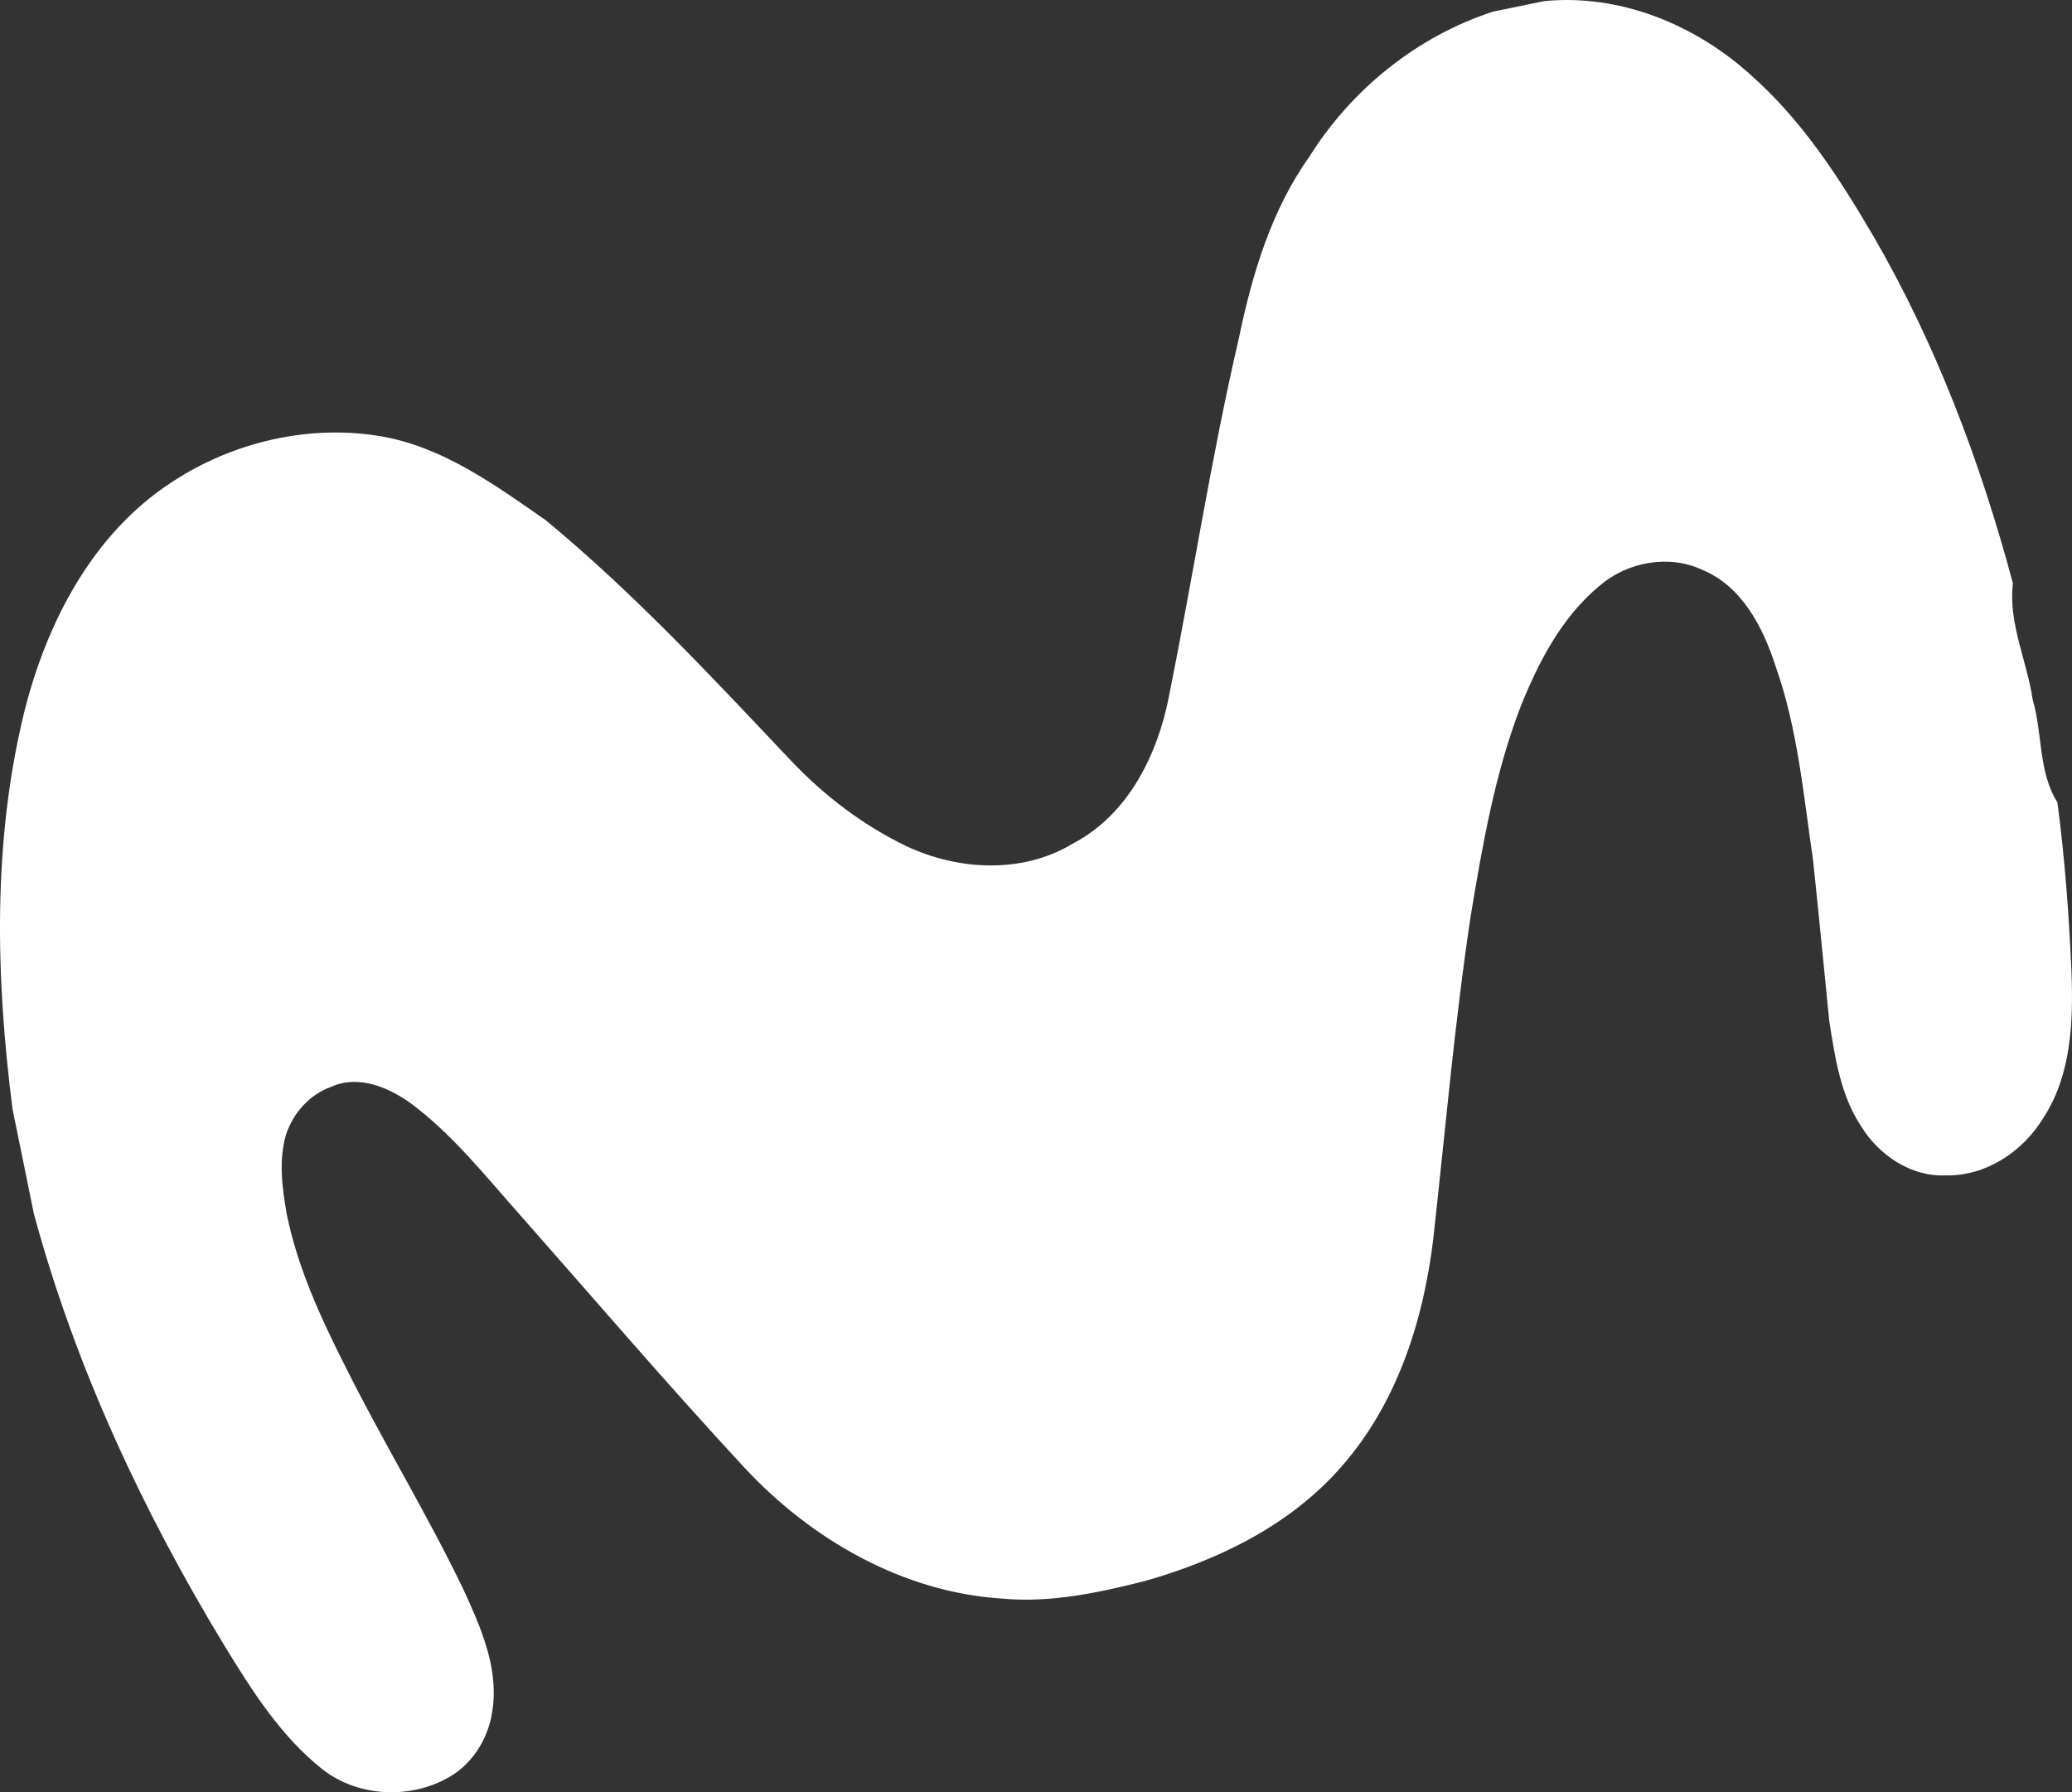 <svg xmlns="http://www.w3.org/2000/svg" width="1273.586" height="1101.546" viewBox="0 0 1273.586 1101.546">
  <rect x="0" y="0" width="1273.586" height="1101.546" fill="#333333" stroke="none"/>
  <g id="Group_9210" data-name="Group 9210" transform="translate(4.181 -469.328)">
    <g id="_x23_004e7eff_1_" transform="translate(-4.181 469.328)">
      <path id="Path_2037" data-name="Path 2037" d="M917.512,512.481l31.4-6.465c46.551-4.618,92.918,14.409,127.093,45.443,31.219,27.525,54.125,62.807,75,98.46,38.793,66.687,66.133,139.47,86.083,213.915-2.956,24.569,8.682,47.66,12.192,71.675,6.1,20.689,3.325,44.15,15.148,62.992,4.618,34.729,7.2,69.827,8.682,104.925,1.108,30.3-.185,62.808-17.365,89.039-12.562,20.69-35.283,35.837-60.036,35.283-21.428.924-41.194-12.562-52.094-30.48-12.561-19.027-15.886-42.118-19.4-64.285-3.325-33.067-6.466-65.948-9.975-99.014-5.911-40.086-9.421-80.911-23.091-119.334-7.574-23.645-20.69-49.138-45.074-59.113-20.5-9.606-46.182-4.8-62.992,9.791-23.276,19.212-37.5,46.736-48.584,74.261-15.886,41.379-23.46,85.16-30.665,128.571-9.975,66.132-15.7,132.819-23.091,199.137-6.1,50.431-22.537,101.231-56.712,139.839-31.4,35.837-75.738,57.266-120.812,70.012-28.633,7.2-57.82,13.485-87.561,10.714-60.96-3.88-117.3-36.392-158.312-80.541-47.106-50.8-91.994-103.263-137.807-155.172-21.059-23.645-41.01-48.953-66.5-68.165-13.855-10.16-32.7-18.288-49.507-10.714-13.3,4.618-23.46,16.071-27.894,29.372-4.618,15.887-2.4,32.512.369,48.583,6.65,33.067,20.874,63.916,36.022,93.842,22.906,46,49.876,89.962,72.229,136.329,10.529,22.907,21.8,47.66,18.473,73.522-2.032,18.658-13.116,36.391-30.3,44.519-23.46,11.823-53.941,9.606-74.63-6.835-25.123-19.951-42.672-47.475-59.3-74.63C87.9,1434.827,46.15,1345.6,20.658,1251.393L7.542,1187.107c-10.345-80.726-12.377-163.854,7.02-243.471,13.67-55.234,41.933-110.1,90.7-141.871,37.685-24.938,85.344-36.022,129.864-28.078,37.684,6.835,69.273,29.926,100.123,51.354,54.31,44.889,102.524,96.8,150.923,147.967,20.32,21.428,44.335,39.716,70.935,52.463,31.958,14.963,71.305,16.995,102.155-1.663,33.99-17.734,52.093-54.495,59.113-90.7,14.778-73.337,26.047-147.413,43.042-220.38,8.128-39.162,19.951-78.509,43.411-111.391C830.69,560.141,870.961,527.629,917.512,512.481Z" transform="translate(0.181 -505.328)" fill="#fff"/>
    </g>
  </g>
</svg>

